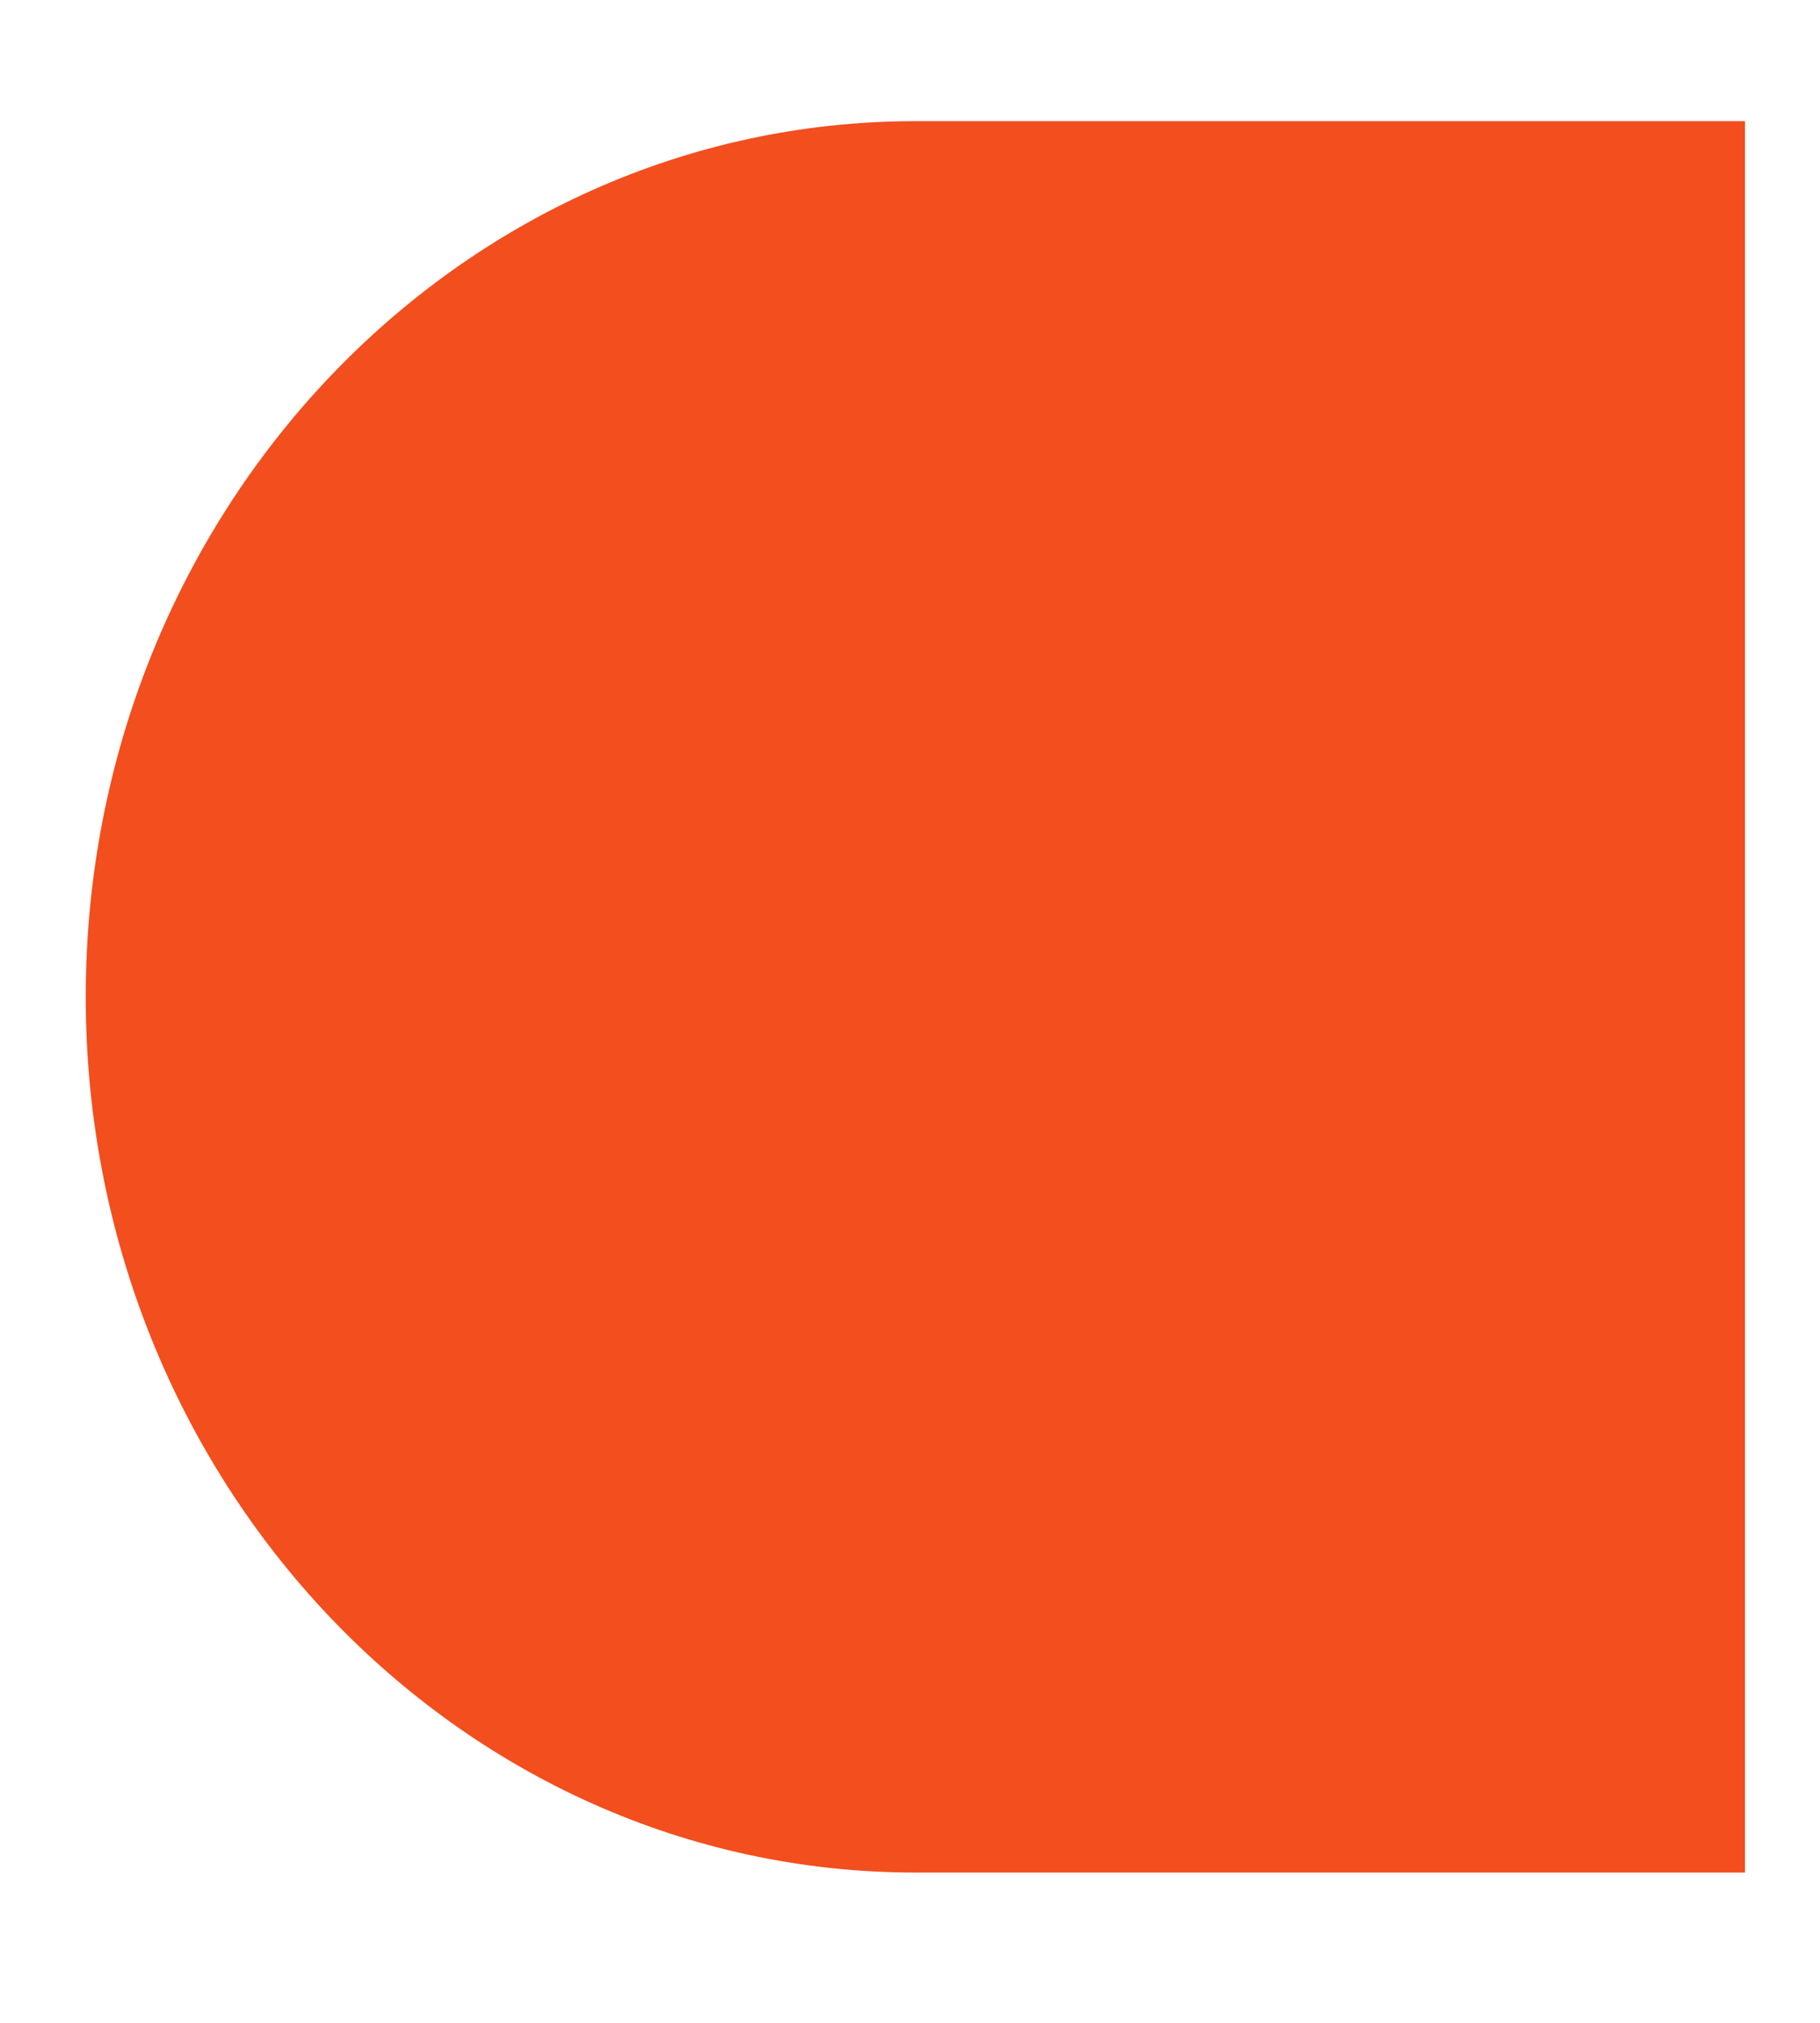 <svg width="9" height="10" viewBox="0 0 9 10" fill="none" xmlns="http://www.w3.org/2000/svg">
<path id="path1_fill_1_" d="M0.424 4.928C0.424 2.539 2.262 0.599 4.527 0.599H8.629V9.257H4.527C2.262 9.257 0.424 7.318 0.424 4.928Z" fill="#F24E1E"/>
</svg>
